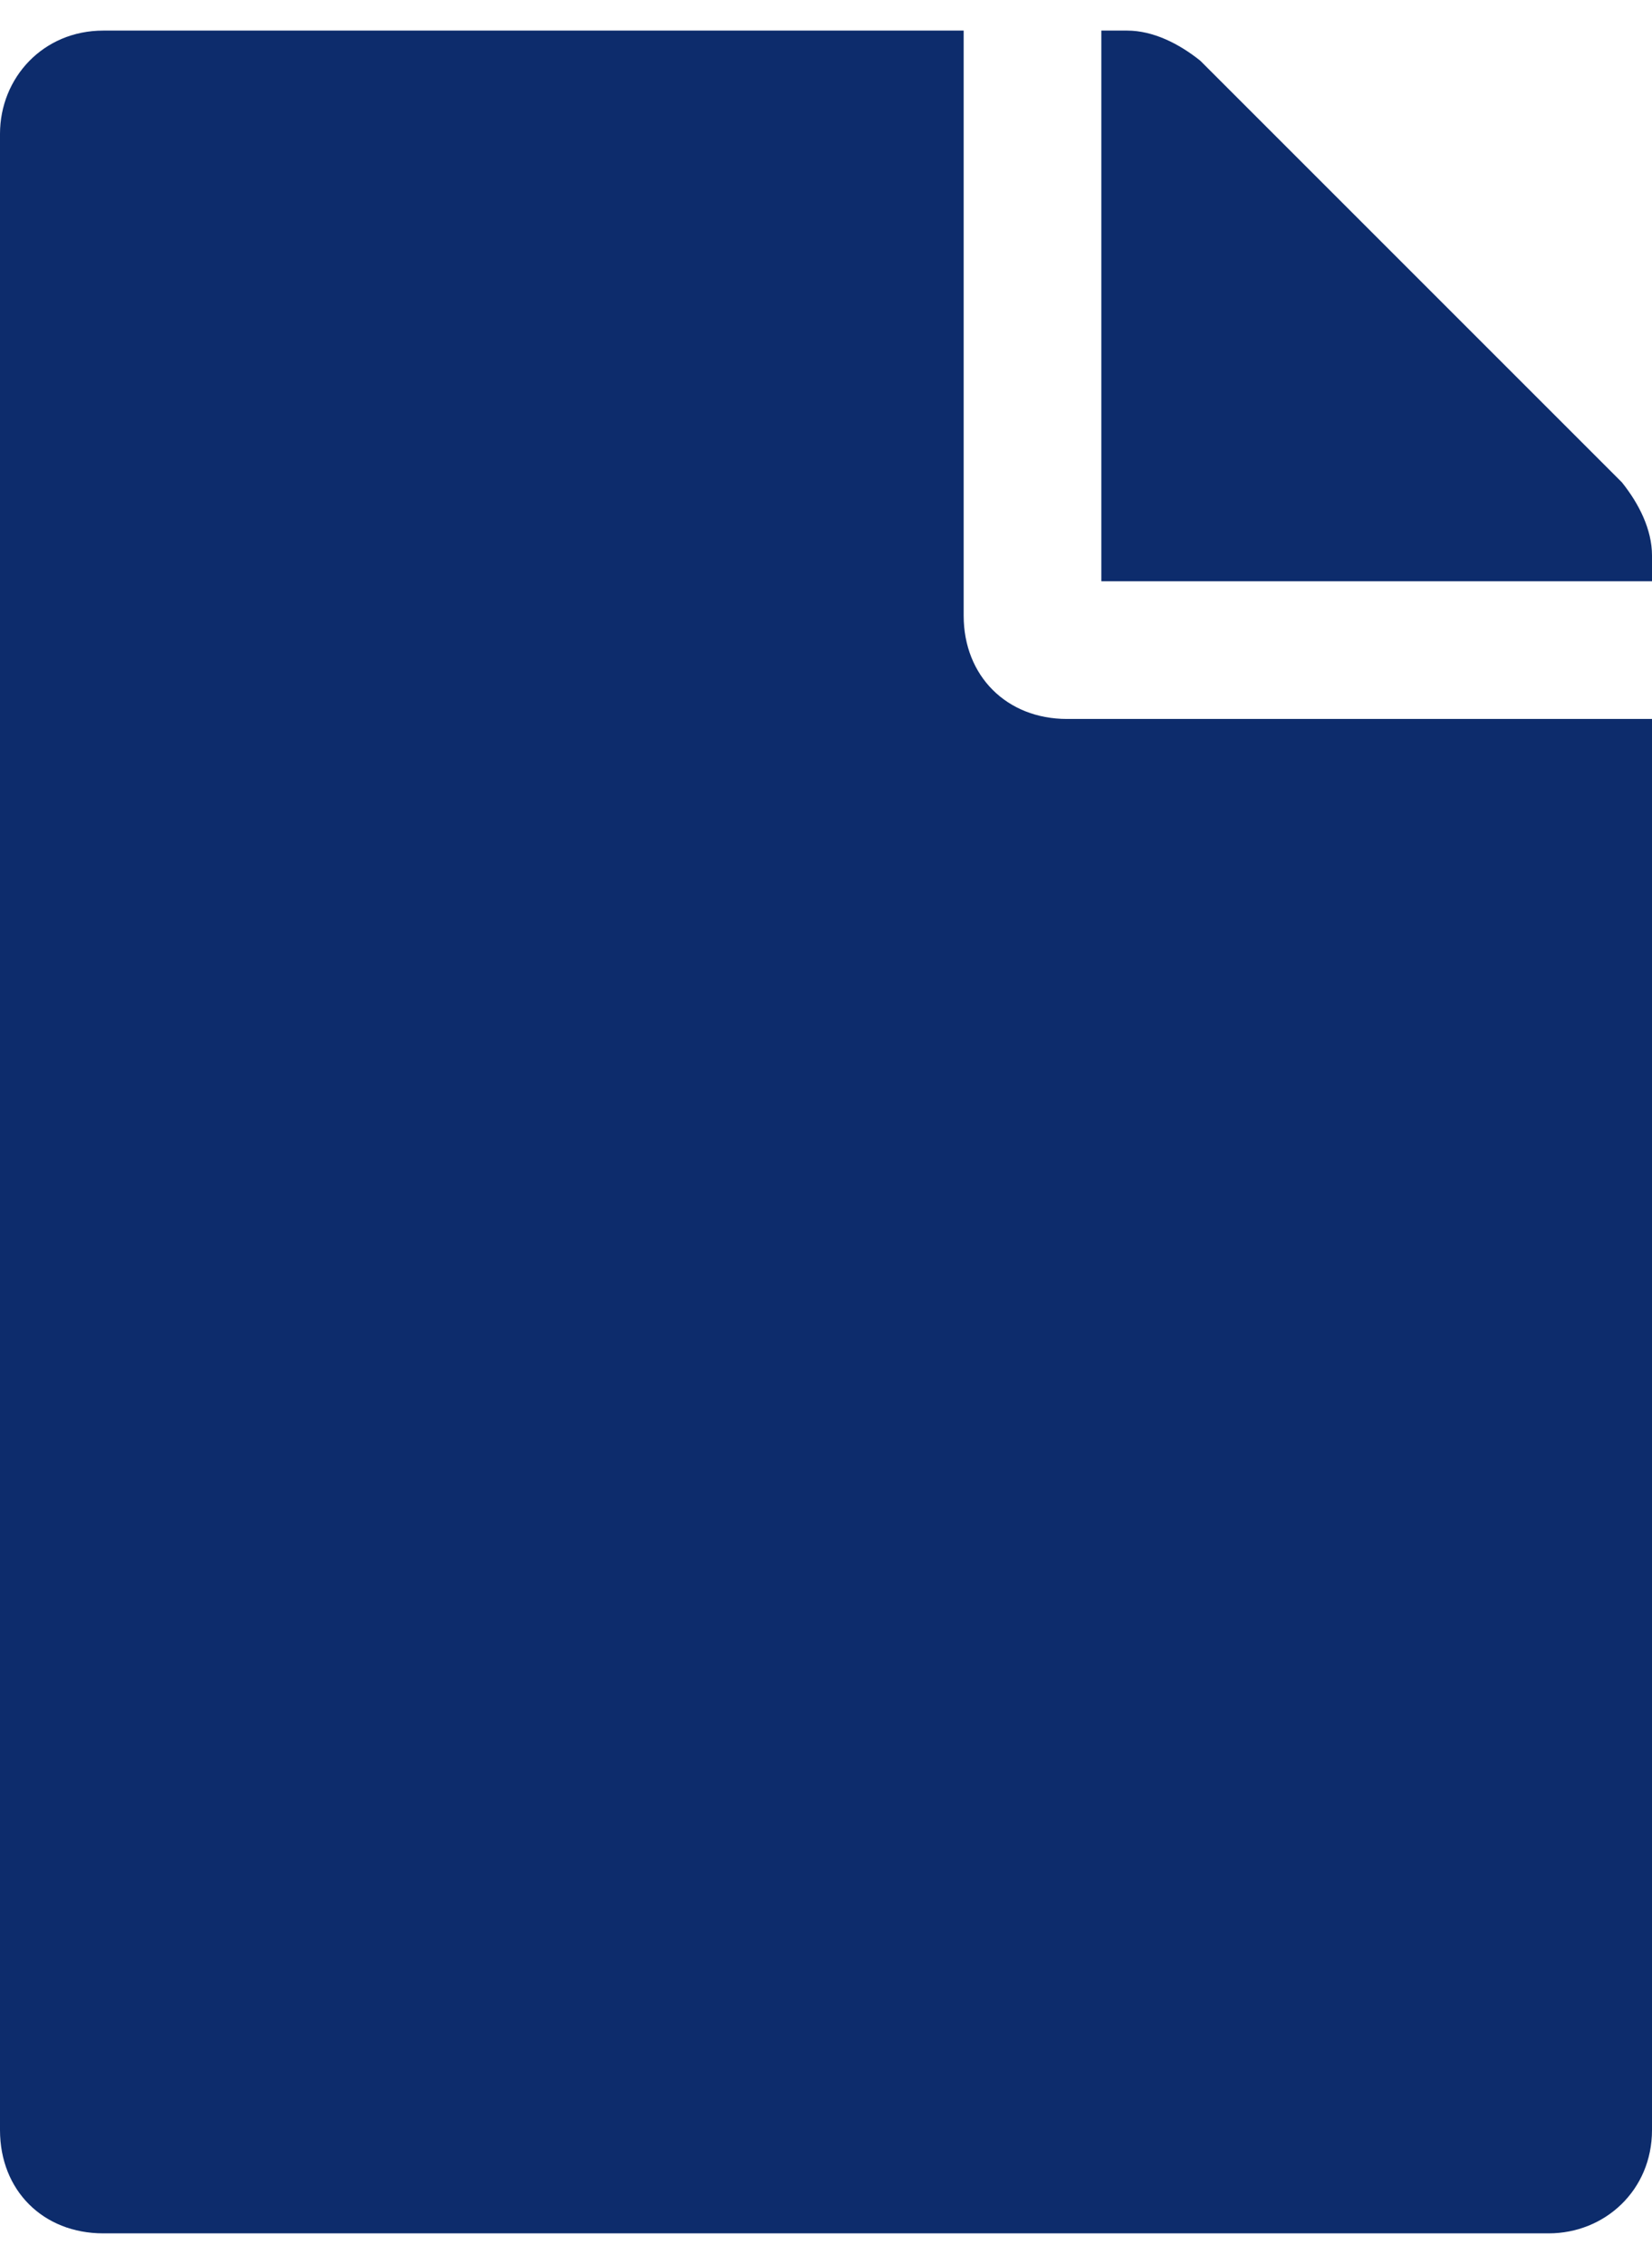 <svg width="27" height="37" viewBox="0 0 27 37" fill="none" xmlns="http://www.w3.org/2000/svg">
<path d="M15.75 10.062V0.5H1.688C0.703 0.5 0 1.273 0 2.188V34.812C0 35.797 0.703 36.5 1.688 36.5H25.312C26.227 36.5 27 35.797 27 34.812V11.75H17.438C16.453 11.75 15.75 11.047 15.75 10.062ZM27 9.078C27 8.656 26.789 8.234 26.508 7.883L19.617 0.992C19.266 0.711 18.844 0.5 18.422 0.5H18V9.5H27V9.078Z" fill="#0D2C6C"/>
</svg>
